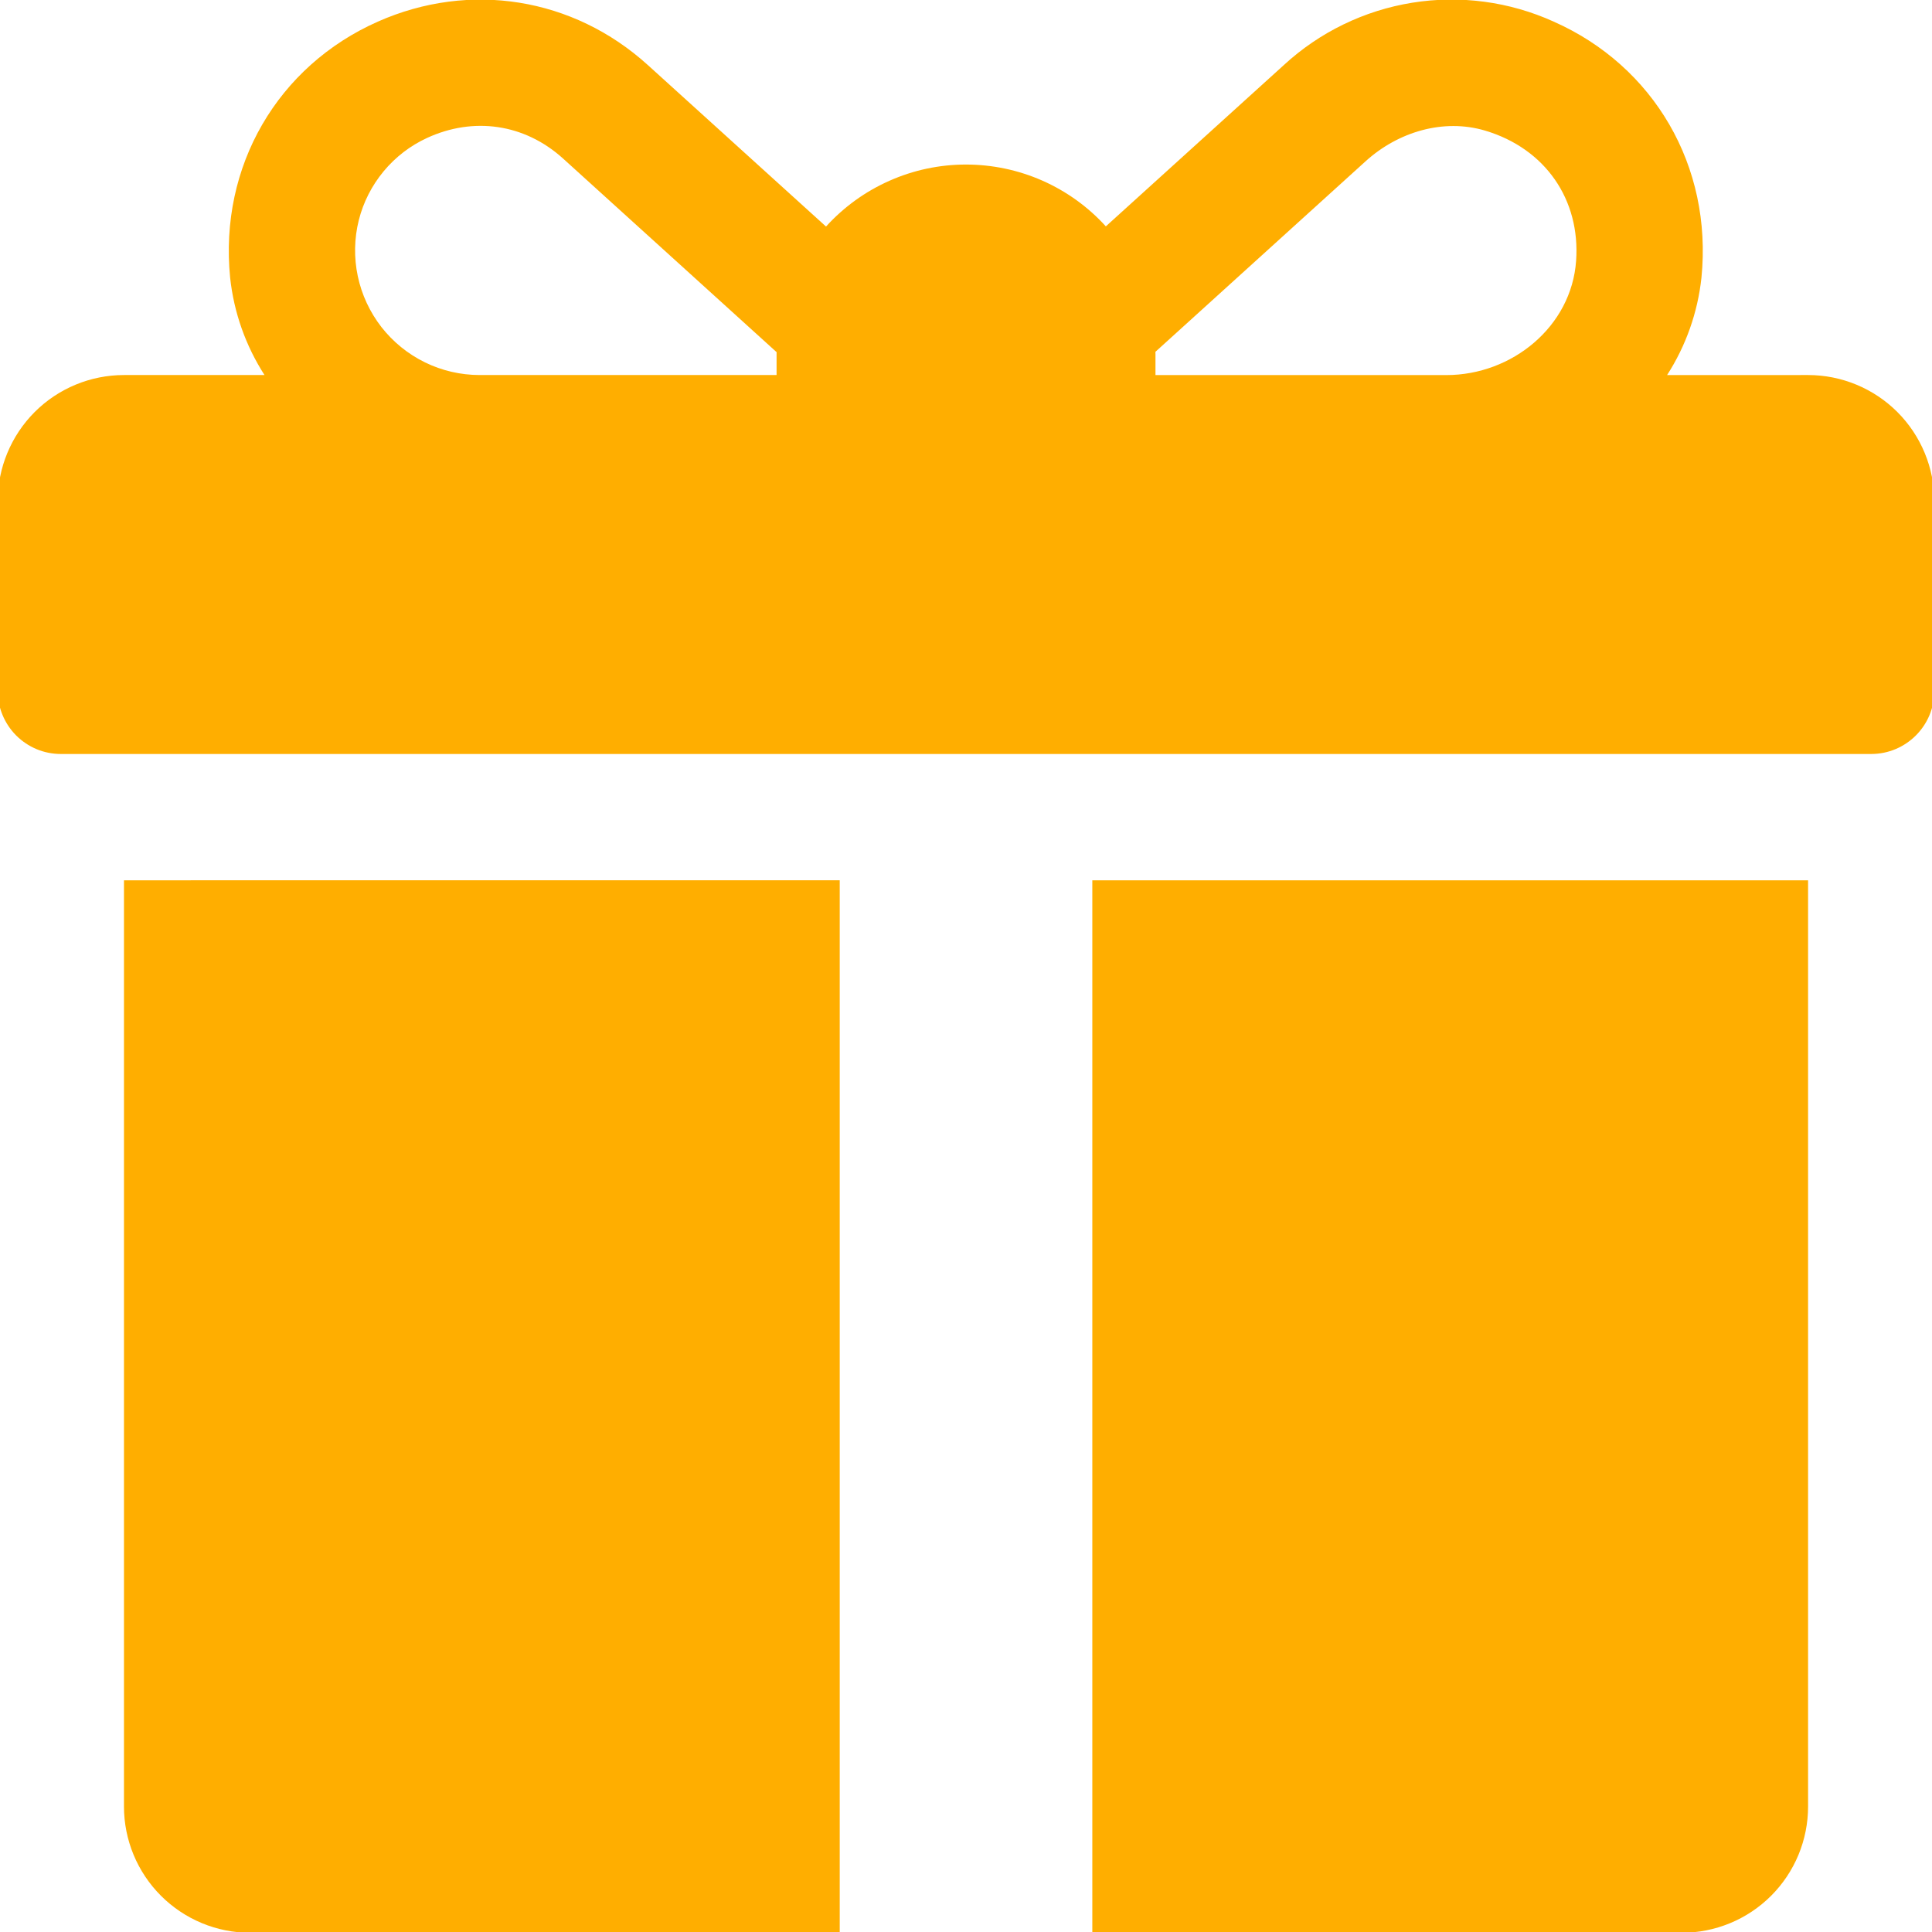 <svg width="42" height="42" viewBox="0 0 42 42" fill="none" xmlns="http://www.w3.org/2000/svg">
<g clip-path="url(#clip0_282_6545)">
<path d="M39.305 8.153C39.666 8.153 40.023 8.224 40.356 8.362C40.689 8.5 40.992 8.702 41.247 8.957C41.502 9.212 41.704 9.515 41.842 9.848C41.98 10.181 42.051 10.539 42.051 10.899V15.018C42.051 15.776 41.436 16.391 40.678 16.391H1.323C1.143 16.391 0.964 16.356 0.798 16.287C0.631 16.218 0.48 16.116 0.352 15.989C0.225 15.861 0.124 15.71 0.055 15.543C-0.014 15.377 -0.05 15.198 -0.05 15.018V10.899C-0.05 10.171 0.24 9.472 0.754 8.957C1.269 8.442 1.968 8.153 2.696 8.153H5.75C5.34 7.515 5.084 6.791 5.003 6.037C4.761 3.61 6.04 1.434 8.214 0.47C10.214 -0.416 12.461 -0.055 14.082 1.413L17.957 4.925C18.342 4.501 18.811 4.162 19.335 3.93C19.859 3.697 20.425 3.577 20.998 3.577C21.571 3.577 22.137 3.696 22.661 3.927C23.185 4.159 23.655 4.497 24.04 4.921L27.91 1.414C28.687 0.698 29.658 0.227 30.701 0.059C31.744 -0.109 32.814 0.034 33.776 0.47C35.952 1.434 37.231 3.61 36.988 6.037C36.907 6.791 36.651 7.516 36.241 8.154L39.305 8.153ZM16.882 7.696L16.883 7.656L12.24 3.446C11.397 2.684 10.286 2.536 9.283 2.999C8.918 3.167 8.596 3.415 8.339 3.725C8.083 4.034 7.898 4.396 7.8 4.786C7.7 5.185 7.693 5.602 7.778 6.004C7.863 6.406 8.039 6.784 8.291 7.109C8.544 7.433 8.868 7.696 9.237 7.877C9.606 8.058 10.012 8.152 10.423 8.153H16.882V7.696ZM31.442 8.154C32.872 8.154 34.162 7.099 34.263 5.672C34.359 4.34 33.593 3.23 32.287 2.84C31.377 2.569 30.393 2.867 29.689 3.504L25.118 7.648V7.67L25.119 7.696V8.154H31.442ZM18.255 19.136V42.017H5.44C4.712 42.017 4.014 41.727 3.499 41.212C2.984 40.697 2.695 39.999 2.695 39.271V19.137L18.255 19.136ZM23.746 42.017V19.137H39.306V39.272C39.306 39.633 39.235 39.99 39.097 40.323C38.959 40.656 38.756 40.959 38.501 41.214C38.246 41.468 37.943 41.671 37.61 41.808C37.277 41.946 36.92 42.017 36.559 42.017H23.746Z" fill="#FFAE00"/>
</g>
<defs>
<clipPath id="clip0_282_6545">
<rect width="42" height="42" fill="white"/>
</clipPath>
</defs>
</svg>
